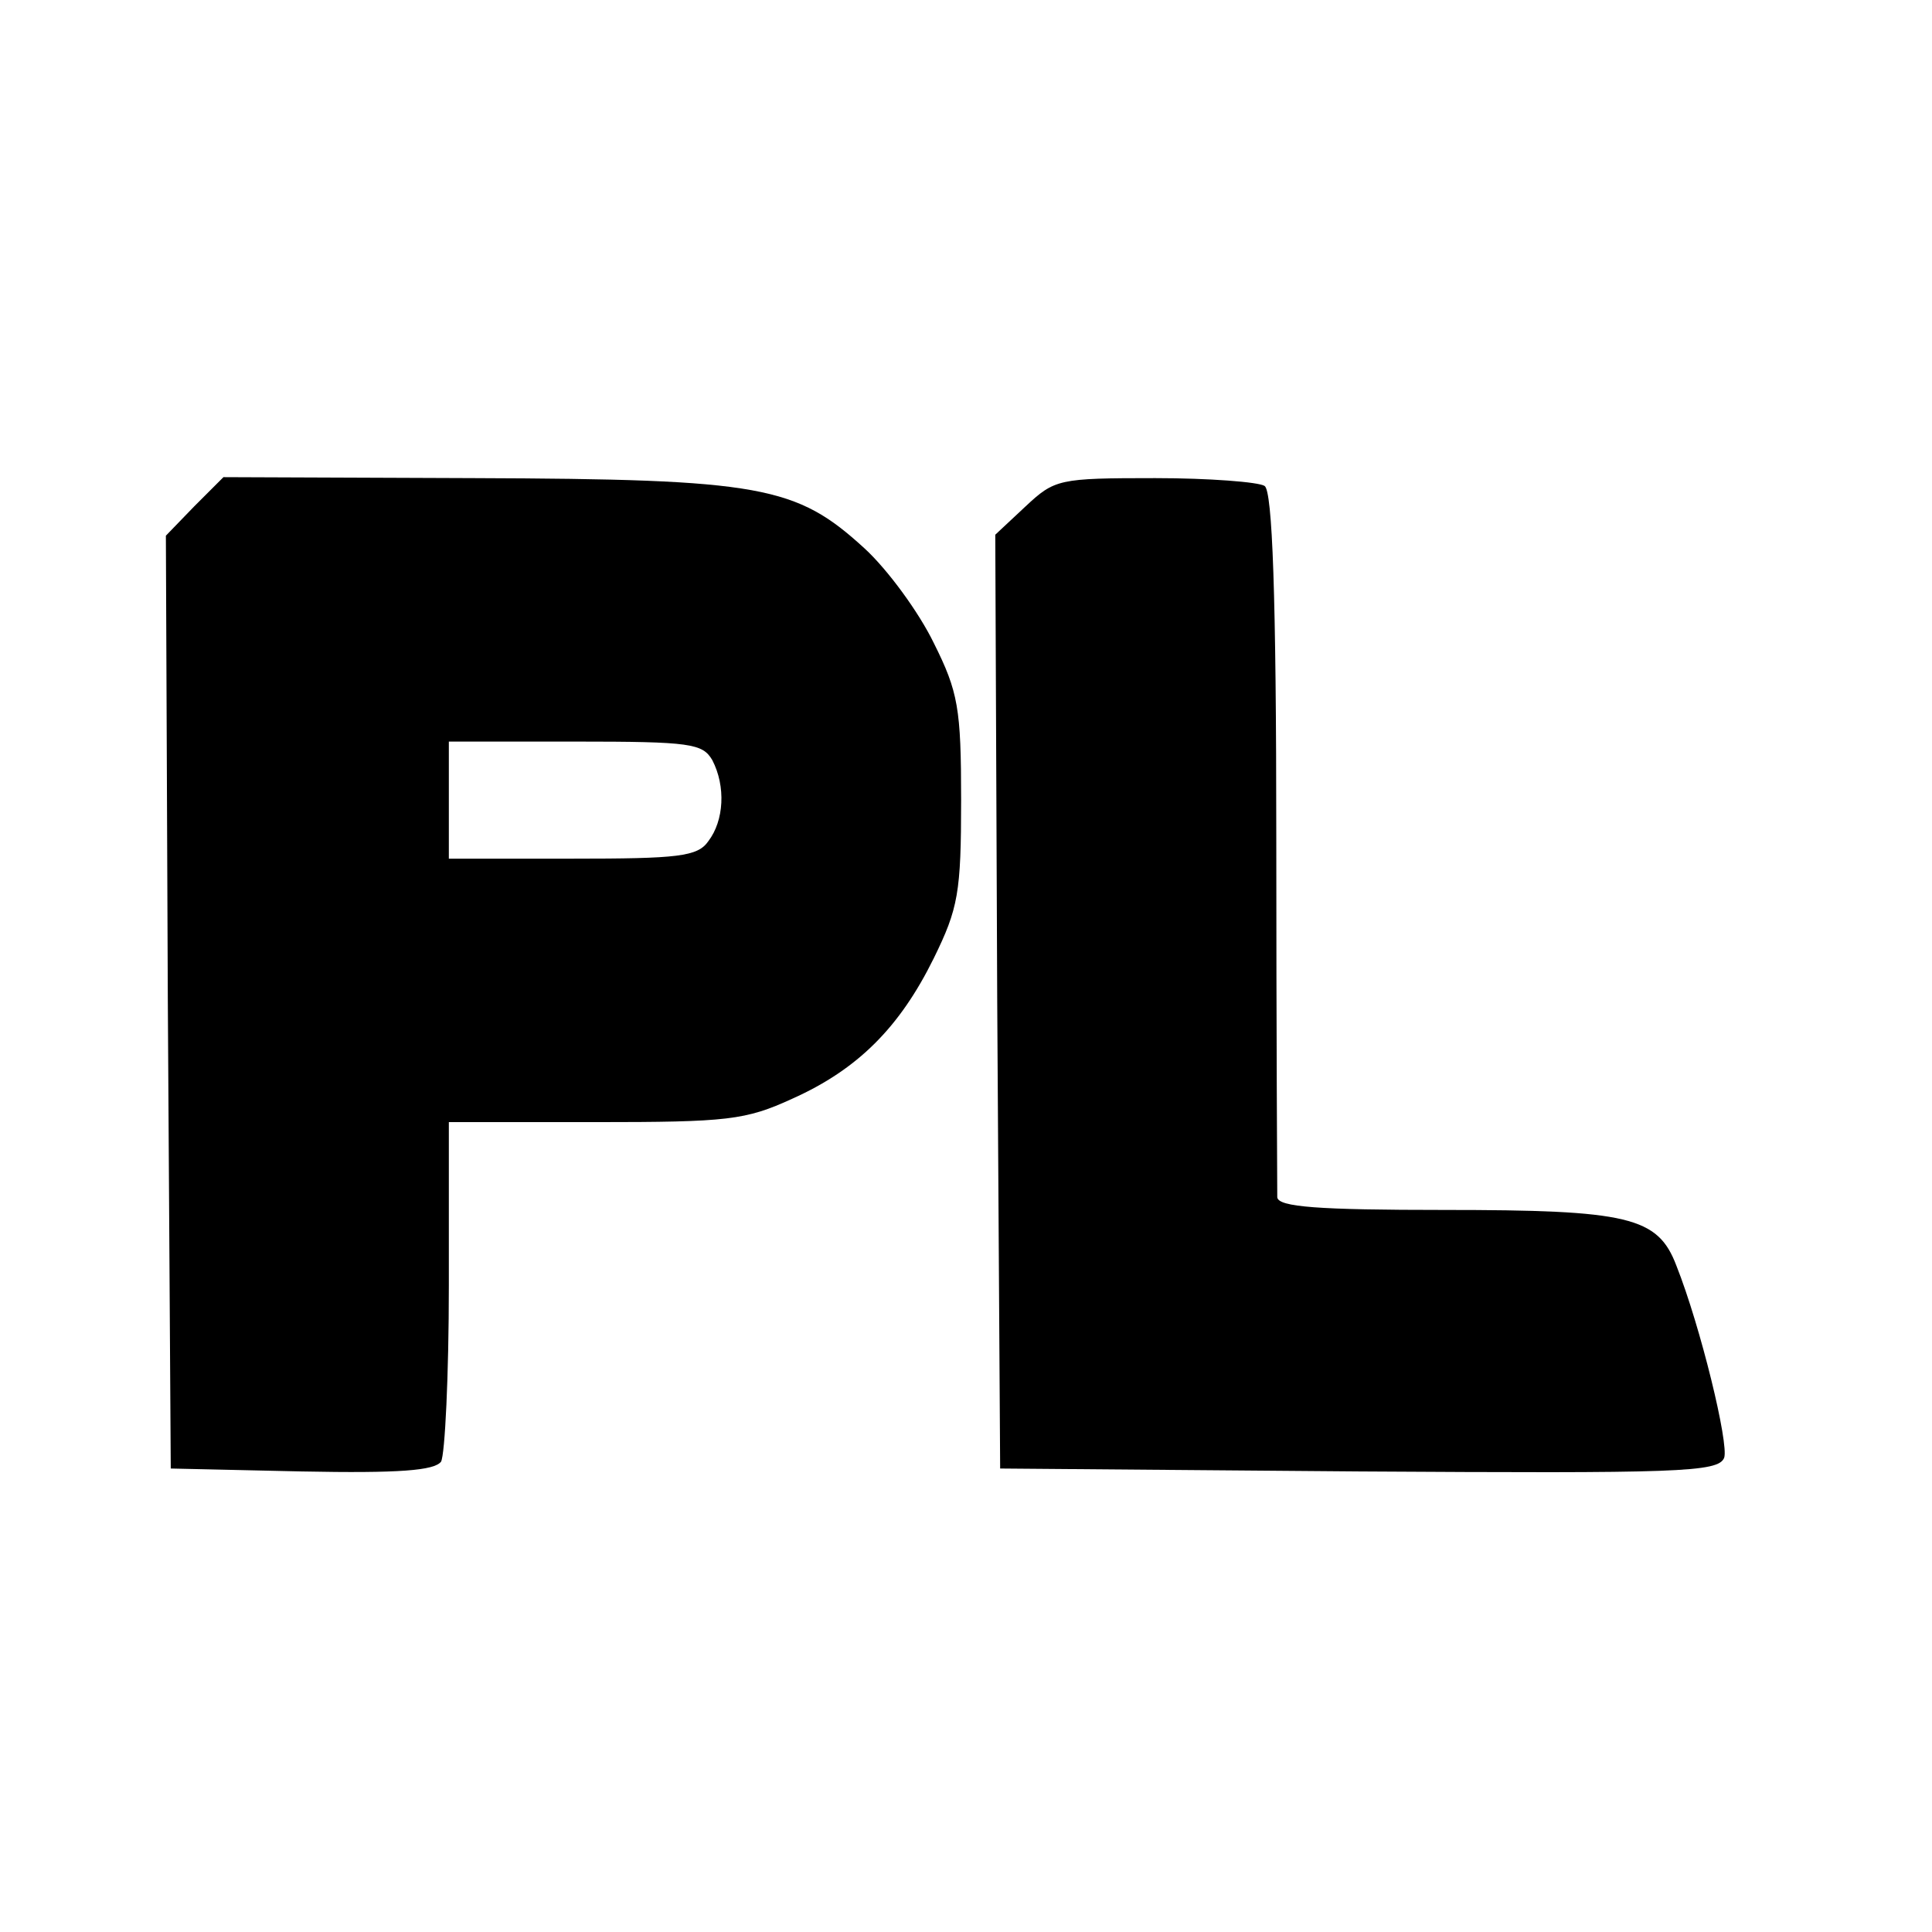 <?xml version="1.0" standalone="no"?>
<!DOCTYPE svg PUBLIC "-//W3C//DTD SVG 20010904//EN"
 "http://www.w3.org/TR/2001/REC-SVG-20010904/DTD/svg10.dtd">
<svg version="1.0" xmlns="http://www.w3.org/2000/svg"
 width="198pt" height="198pt" viewBox="0 0 198 198"
 preserveAspectRatio="xMidYMid meet">
<g transform="translate(0,198) scale(0.1,-0.1)"
fill="#000000" stroke="none">
<path d="M199 1461 l-29 -30 2 -478 3 -478 134 -3 c101 -2 136 1 143 10 4 7 8
88 8 181 l0 167 150 0 c136 0 154 2 202 24 67 30 110 73 145 144 25 51 28 67
28 162 0 94 -3 111 -28 161 -15 31 -47 75 -71 97 -70 64 -105 71 -401 72
l-256 1 -30 -30z m531 -260 c14 -27 12 -62 -4 -83 -11 -16 -31 -18 -140 -18
l-126 0 0 60 0 60 130 0 c118 0 130 -2 140 -19z"/>
<path d="M1051 1461 l-31 -29 2 -479 3 -478 368 -3 c327 -2 368 -1 374 14 5
14 -24 134 -49 197 -19 50 -49 57 -238 57 -129 0 -170 3 -171 13 0 6 -1 172
-1 367 0 251 -4 357 -12 362 -6 4 -57 8 -112 8 -99 0 -103 -1 -133 -29z"/>
</g>
</svg>

